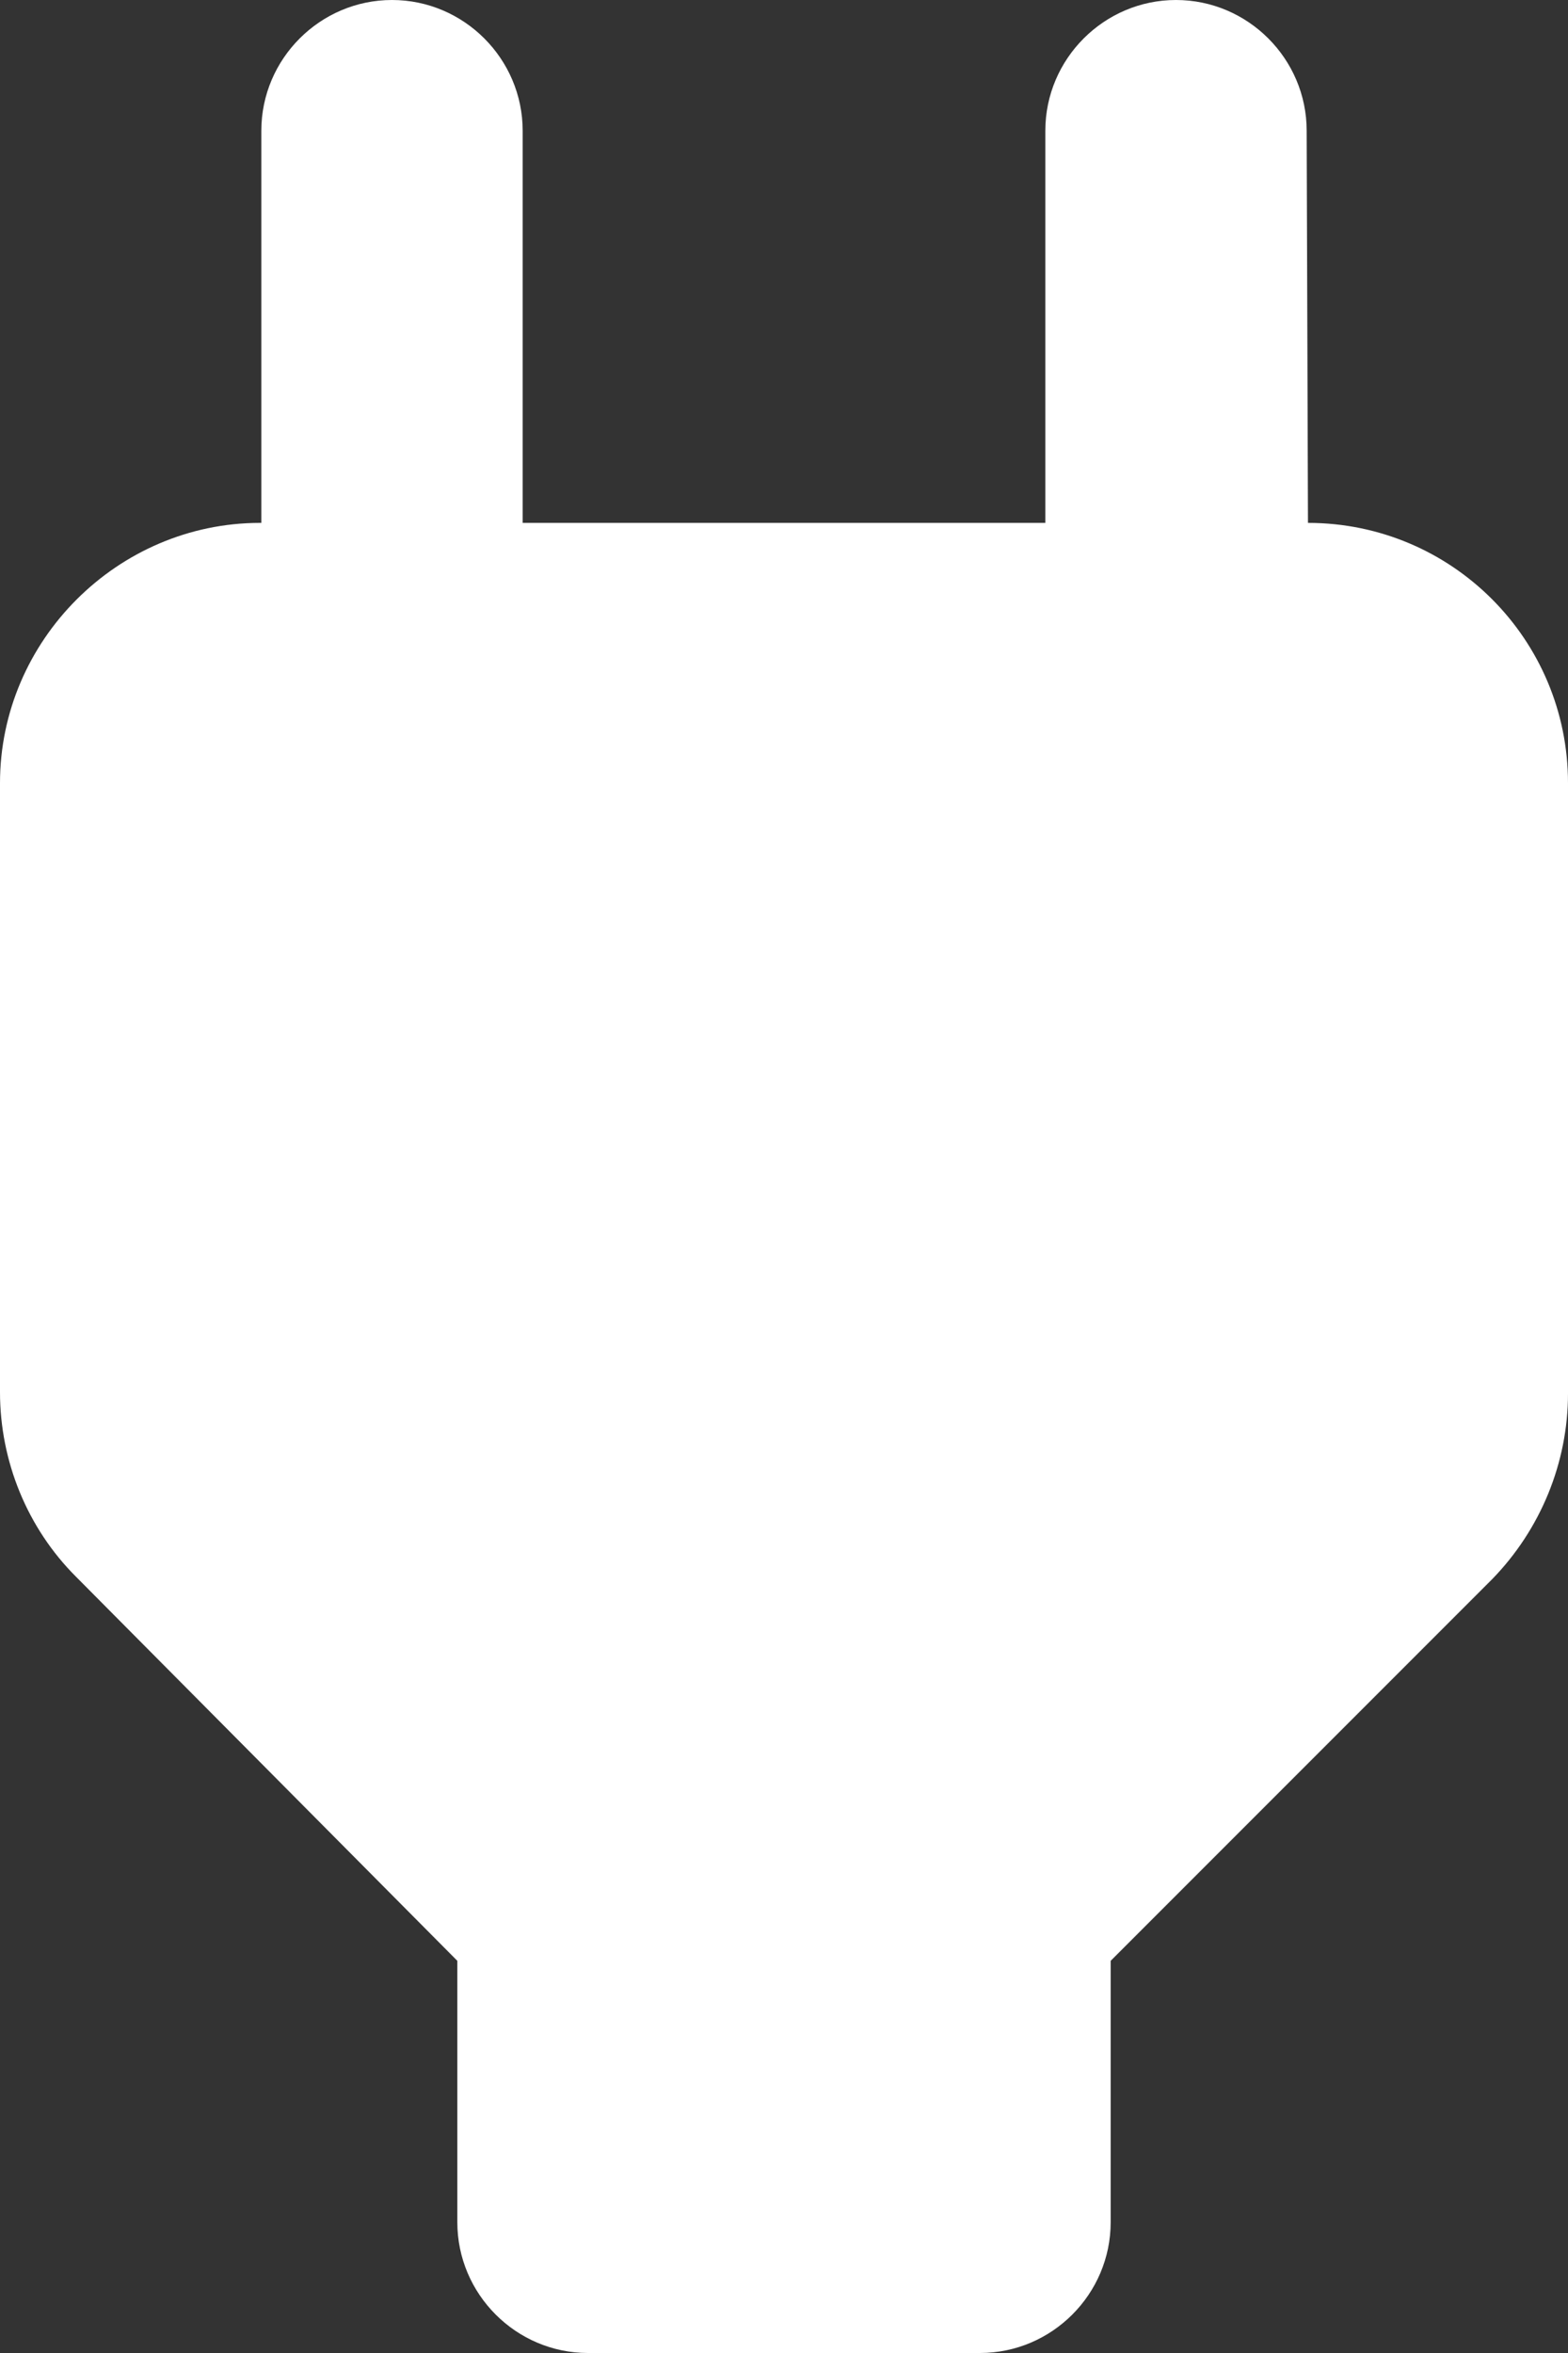 <svg width="12" height="18" viewBox="0 0 12 18" fill="none" xmlns="http://www.w3.org/2000/svg">
<rect x="0" y="0" width="12" height="18" fill="#333333" stroke="none"/>
<path d="M10.01 4L10 1C10 0.45 9.55 0 9 0C8.45 0 8 0.45 8 1V4H4V1C4 0.45 3.55 0 3 0C2.45 0 2 0.45 2 1V4H1.99C0.9 4 0 4.9 0 5.99V10.65C0 11.18 0.21 11.69 0.58 12.06L3.5 15V17C3.5 17.55 3.95 18 4.5 18H7.5C8.05 18 8.5 17.55 8.5 17V15L11.42 12.08C11.79 11.7 12 11.19 12 10.66V5.99C12 4.89 11.11 4 10.01 4Z" fill="white"/>
</svg>
